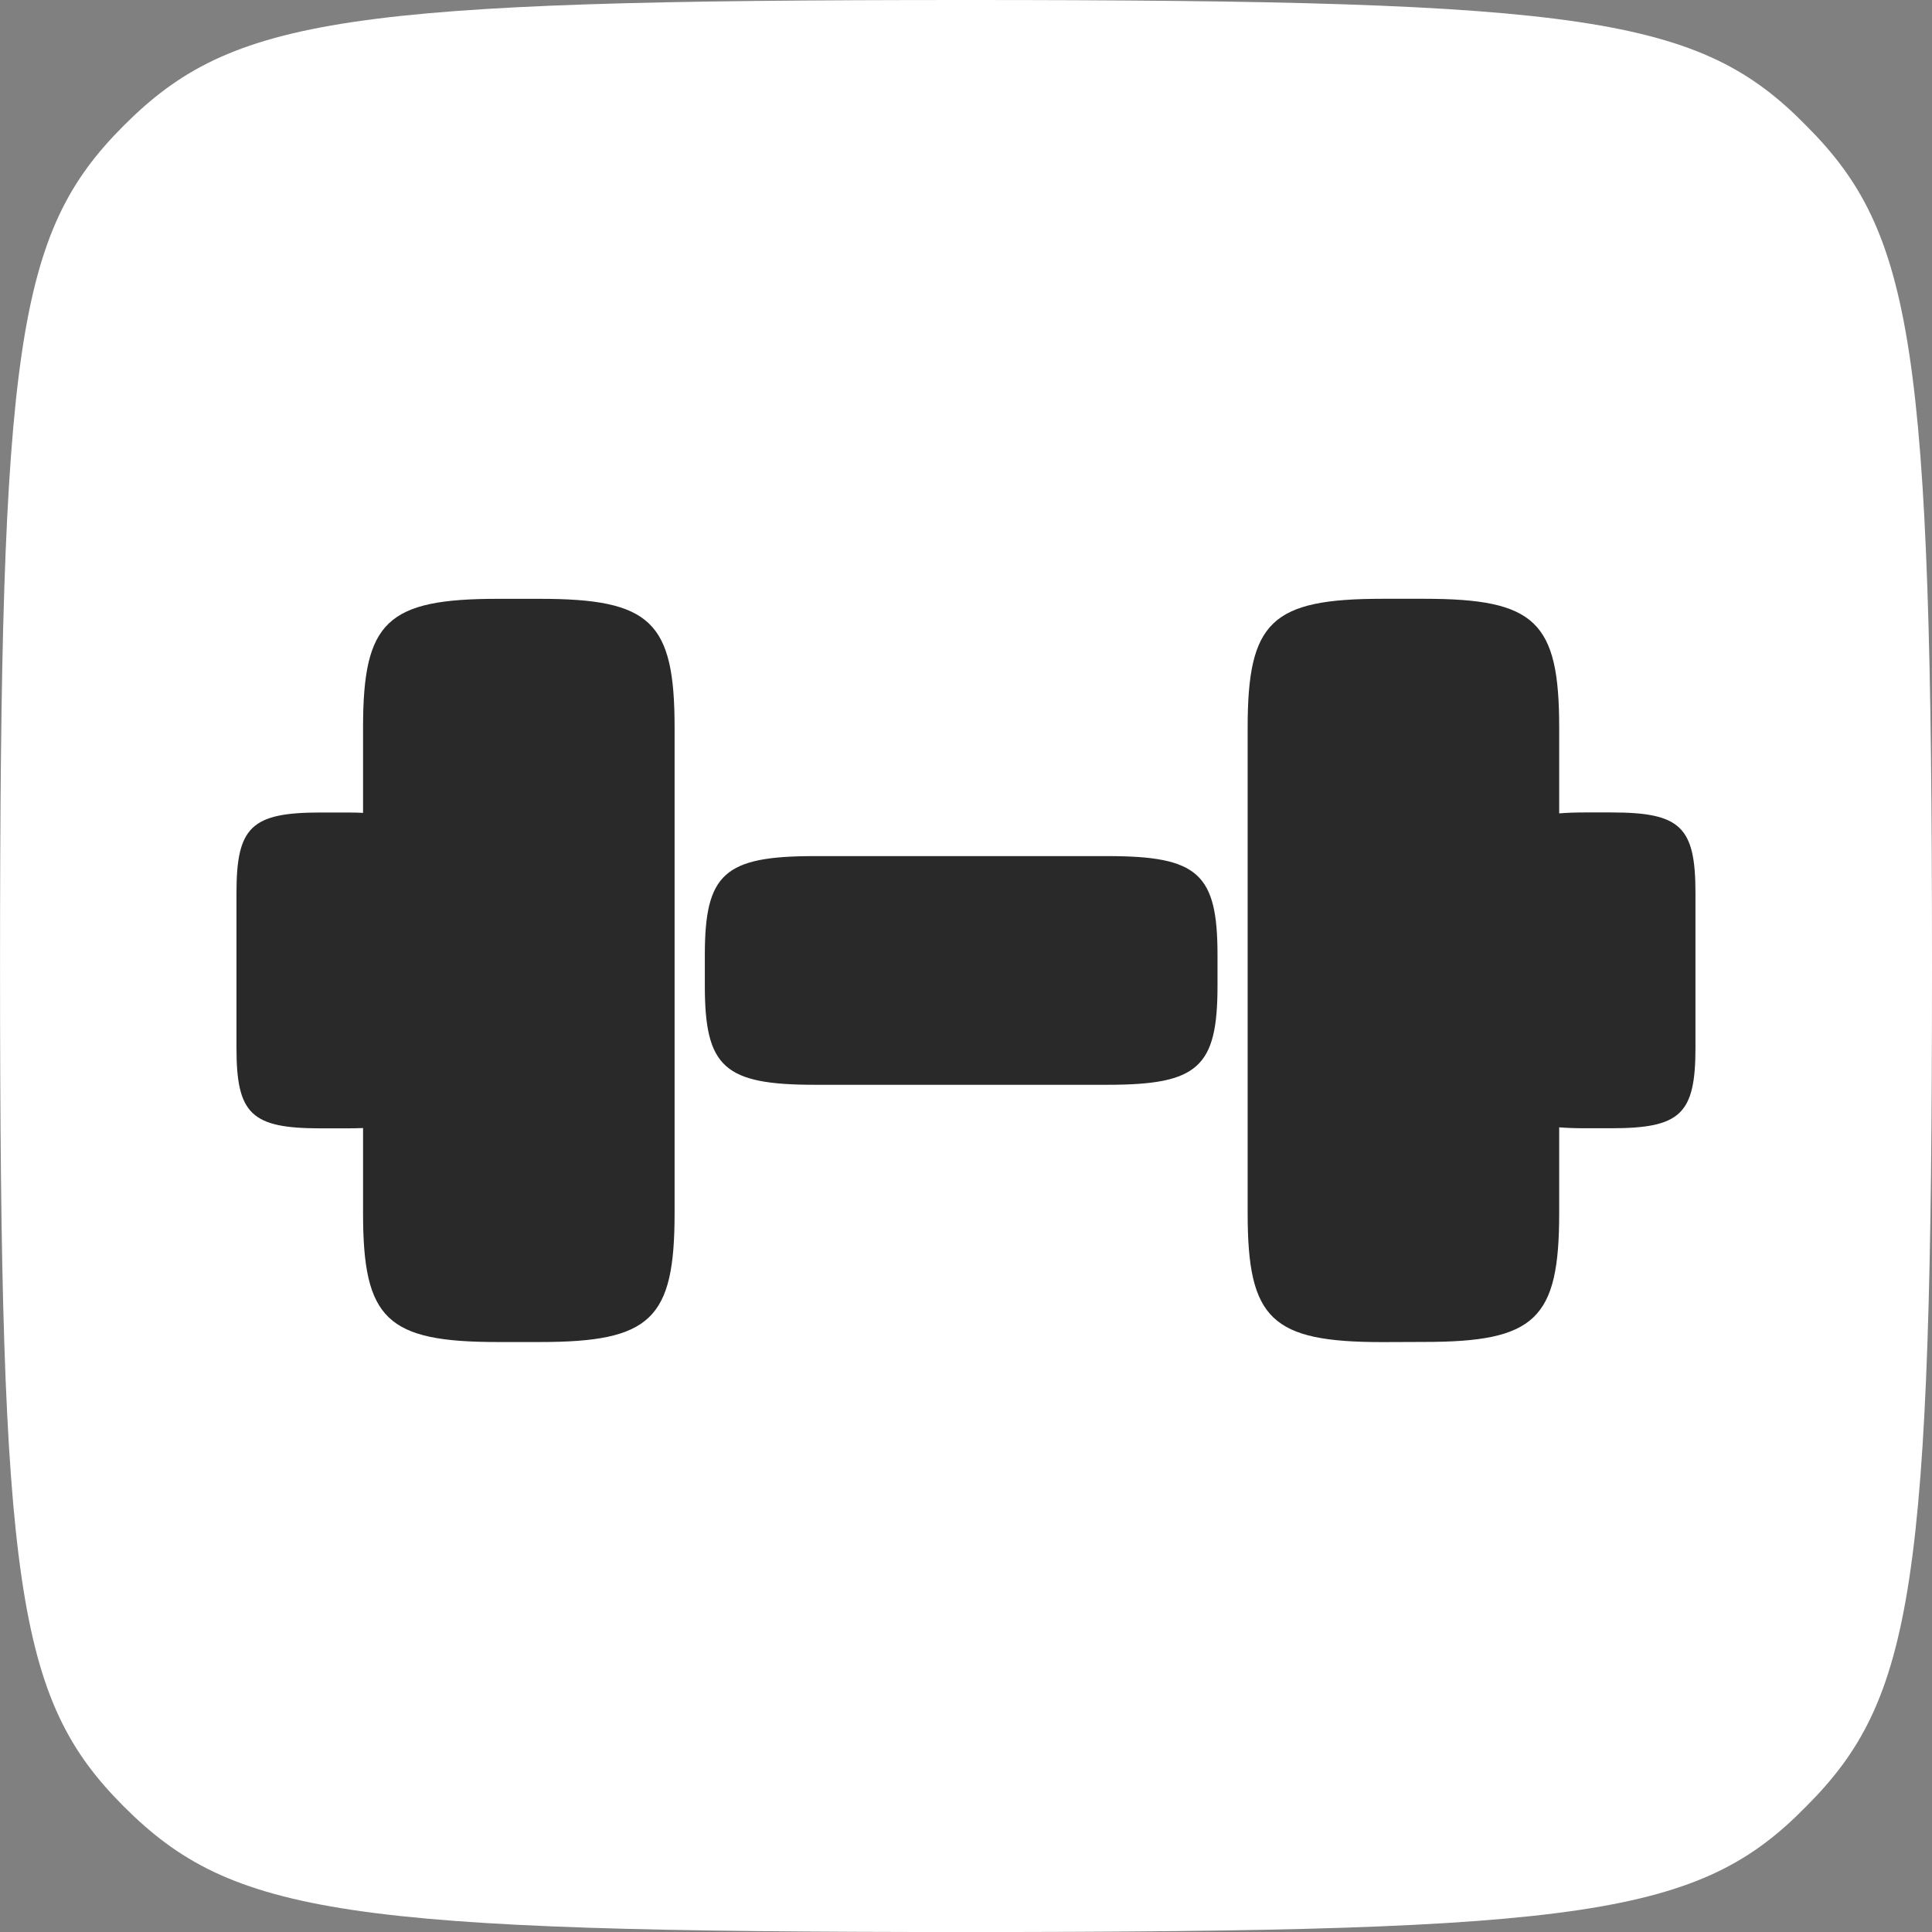 <?xml version="1.0" encoding="UTF-8"?> <svg xmlns="http://www.w3.org/2000/svg" width="60" height="60" viewBox="0 0 60 60" fill="none"><rect x="0" y="0" width="60" height="60" fill="#808080" stroke="none"/> <g clip-path="url(#clip0_21_5823)"> <g clip-path="url(#clip1_21_5823)"> <g clip-path="url(#clip2_21_5823)"> <path fill-rule="evenodd" clip-rule="evenodd" d="M56.099 56.094C52.784 59.481 49.272 60.001 30 60.001C10.729 60.001 7.217 59.481 3.837 56.094C0.521 52.771 0.001 49.256 0.001 30.001C0.001 10.745 0.52 7.23 3.837 3.907C7.218 0.52 10.73 0 30 0C49.272 0 52.784 0.521 56.099 3.907C59.414 7.23 60 10.745 60 30.001C60.001 49.255 59.416 52.771 56.099 56.094Z" fill="white"></path> <path fill-rule="evenodd" clip-rule="evenodd" d="M20.95 22.593C20.95 19.302 20.212 18.597 16.763 18.597H15.463C12.014 18.597 11.275 19.302 11.275 22.593V25.244C11.119 25.237 10.952 25.233 10.774 25.233H9.961C7.807 25.233 7.344 25.675 7.344 27.731V32.545C7.344 34.602 7.805 35.042 9.961 35.042H10.774C10.952 35.042 11.119 35.038 11.275 35.032V37.682C11.275 40.973 12.013 41.678 15.463 41.678H16.763C20.211 41.678 20.95 40.973 20.95 37.682V22.593ZM42.935 41.68C39.486 41.68 38.747 40.974 38.747 37.683V22.592C38.747 19.301 39.485 18.596 42.935 18.596H44.234C47.683 18.596 48.422 19.301 48.422 22.592V25.26C48.659 25.241 48.924 25.231 49.224 25.231H50.037C52.191 25.231 52.654 25.672 52.654 27.728V32.542C52.654 34.599 52.193 35.039 50.037 35.039H49.224C48.926 35.039 48.659 35.03 48.422 35.01V37.678C48.422 40.969 47.684 41.675 44.234 41.675L42.935 41.68ZM21.889 29.661C21.889 27.129 22.491 26.587 25.302 26.587H34.398C37.209 26.587 37.811 27.129 37.811 29.661V30.614C37.811 33.146 37.209 33.689 34.398 33.689H25.302C22.492 33.689 21.889 33.146 21.889 30.614V29.661Z" fill="#292929"></path> </g> </g> </g> <defs> <clipPath id="clip0_21_5823"> <rect width="60" height="60" fill="white"></rect> </clipPath> <clipPath id="clip1_21_5823"> <rect width="60" height="60" fill="white"></rect> </clipPath> <clipPath id="clip2_21_5823"> <rect width="60" height="60" fill="white"></rect> </clipPath> </defs> </svg> 